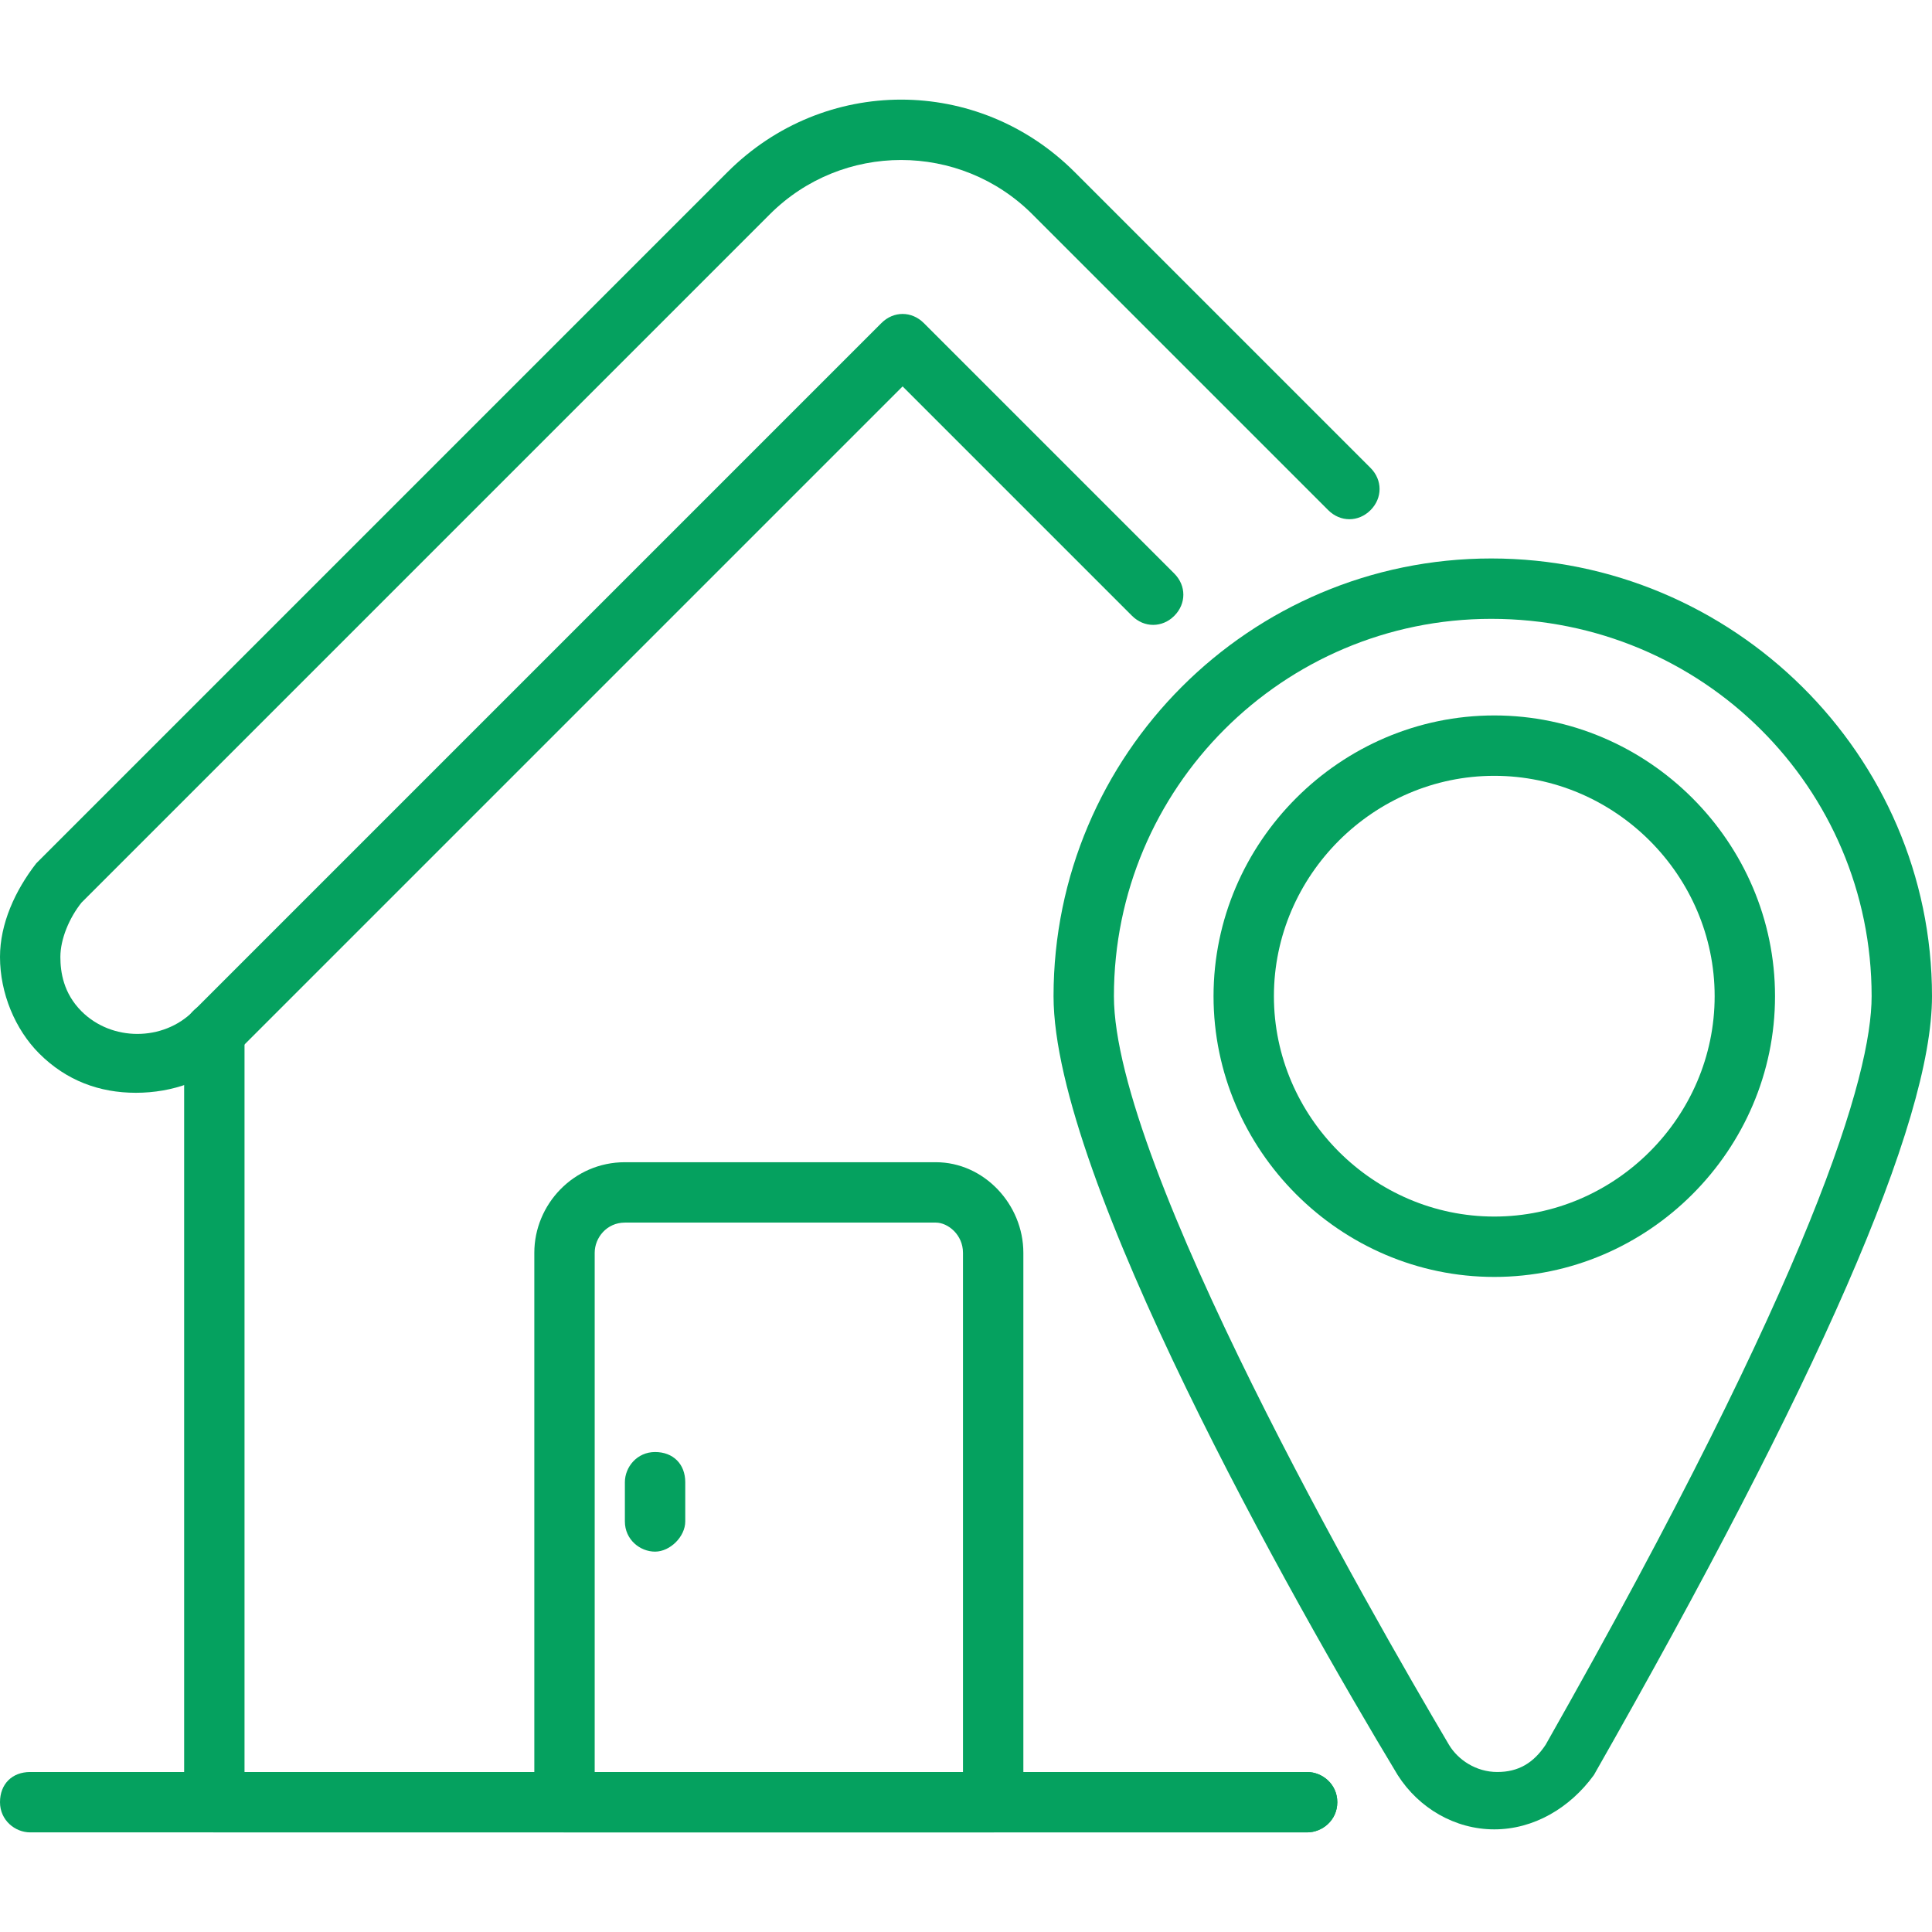 <svg width="80" height="80" viewBox="0 0 80 80" fill="none" xmlns="http://www.w3.org/2000/svg">
<g clip-path="url(#clip0_91_1478)">
<path d="M54.125 75.875H1.25C0.625 75.875 0 75.375 0 74.625C0 73.875 0.5 73.375 1.25 73.375H54.125C54.75 73.375 55.375 73.875 55.375 74.625C55.375 75.375 54.75 75.875 54.125 75.875Z" fill="#05A15F"/>
<path d="M54.125 75.875H8.875C8.25 75.875 7.625 75.375 7.625 74.625V42.75C7.625 42.125 8.125 41.5 8.875 41.5C9.625 41.5 10.125 42 10.125 42.75V73.375H54.125C54.75 73.375 55.375 73.875 55.375 74.625C55.375 75.375 54.75 75.875 54.125 75.875Z" fill="#05A15F"/>
<path d="M5.625 45.25C4.125 45.25 2.75 44.75 1.625 43.625C0.625 42.625 0 41.125 0 39.625C0 38.25 0.625 36.875 1.5 35.75L30.125 7.125C34.125 3.125 40.5 3.125 44.5 7.125L56.75 19.375C57.25 19.875 57.25 20.625 56.75 21.125C56.25 21.625 55.5 21.625 55 21.125L42.75 8.875C39.75 5.875 34.875 5.875 31.875 8.875L3.375 37.375C2.875 38 2.5 38.875 2.5 39.625C2.5 40.25 2.625 41.125 3.375 41.875C4.625 43.125 6.75 43.125 8 41.875L36.5 13.375C37 12.875 37.75 12.875 38.25 13.375L48.625 23.75C49.125 24.25 49.125 25 48.625 25.5C48.125 26 47.375 26 46.875 25.5L37.375 16L9.75 43.625C8.625 44.75 7.125 45.25 5.625 45.25Z" fill="#05A15F"/>
<path d="M41.125 75.875H23.375C22.75 75.875 22.125 75.375 22.125 74.625V51.875C22.125 49.875 23.75 48.125 25.875 48.125H38.75C40.75 48.125 42.375 49.875 42.375 51.875V74.625C42.375 75.25 41.75 75.875 41.125 75.875ZM24.625 73.375H39.875V51.875C39.875 51.125 39.25 50.625 38.75 50.625H25.875C25.125 50.625 24.625 51.25 24.625 51.875V73.375Z" fill="#05A15F"/>
<path d="M61.875 75.75C60.25 75.75 58.75 74.875 57.875 73.5C53.5 66.25 43.625 48.75 43.625 41.25C43.625 31.25 51.75 23.125 61.75 23.125C71.75 23.125 80 31.25 80 41.25C80 46.5 75.25 57.25 66 73.5C65 74.875 63.5 75.75 61.875 75.75ZM61.75 25.625C53.125 25.625 46.125 32.625 46.125 41.25C46.125 48.25 56.75 66.75 60 72.25C60.375 72.875 61.125 73.375 62 73.375C62.875 73.375 63.5 73 64 72.25C75.125 52.625 77.5 44.5 77.5 41.25C77.5 32.625 70.5 25.625 61.75 25.625Z" fill="#05A15F"/>
<path d="M61.875 52.875C55.5 52.875 50.25 47.625 50.25 41.25C50.25 34.875 55.5 29.625 61.875 29.625C68.25 29.625 73.5 34.875 73.5 41.25C73.5 47.625 68.25 52.875 61.875 52.875ZM61.875 32.125C56.875 32.125 52.75 36.25 52.75 41.25C52.75 46.25 56.875 50.375 61.875 50.375C66.875 50.375 71 46.25 71 41.25C71 36.25 66.875 32.125 61.875 32.125Z" fill="#05A15F"/>
<path d="M27.125 64.25C26.5 64.25 25.875 63.75 25.875 63V61.375C25.875 60.75 26.375 60.125 27.125 60.125C27.875 60.125 28.375 60.625 28.375 61.375V63C28.375 63.625 27.75 64.25 27.125 64.25Z" fill="#05A15F"/>
</g>
<defs>
<clipPath id="clip0_91_1478">
<rect width="80" height="80" fill="white"/>
</clipPath>
</defs>
</svg>
